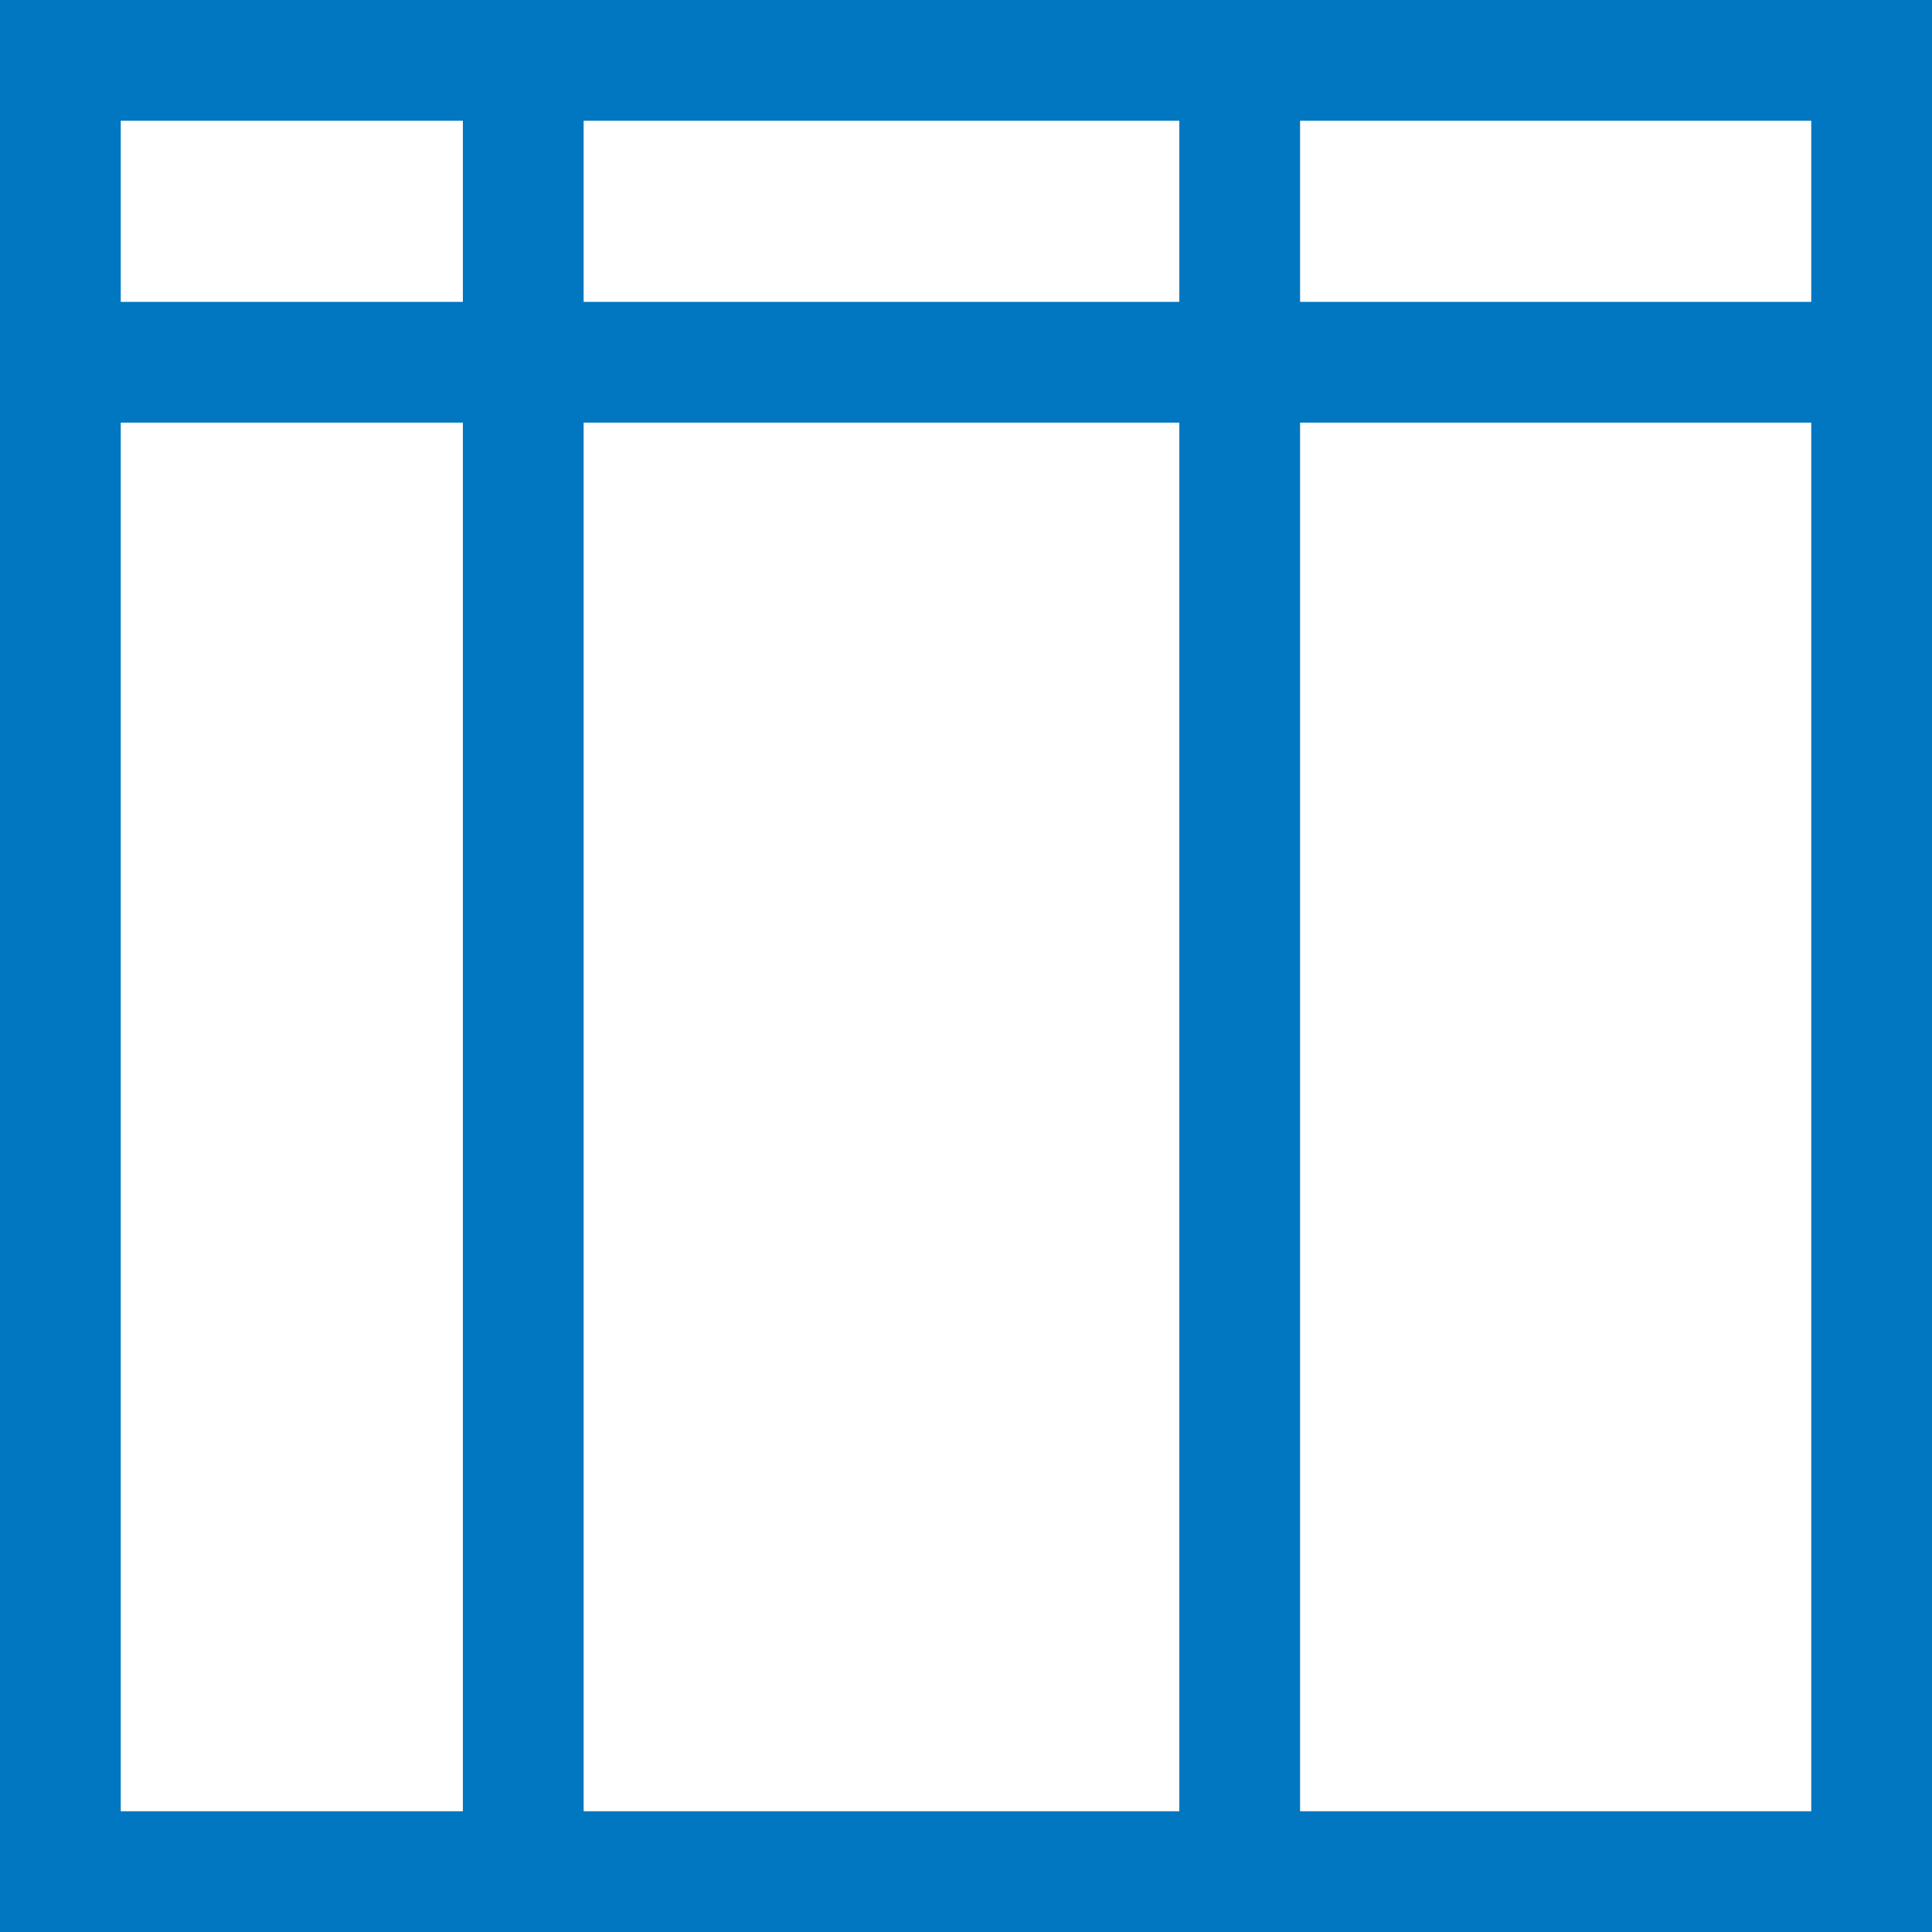 <?xml version="1.0" encoding="utf-8"?>
<!DOCTYPE svg PUBLIC "-//W3C//DTD SVG 1.1//EN" "http://www.w3.org/Graphics/SVG/1.1/DTD/svg11.dtd">
<svg version="1.1" xmlns="http://www.w3.org/2000/svg" xmlns:xlink="http://www.w3.org/1999/xlink" x="0px" y="0px" width="960px"
   height="960px" viewBox="0 0 960 960" enable-background="new 0 0 1920 1080" xml:space="preserve">

<g id="601">
   <path id="1" style="fill:#0077c0" d="M960 0h-960v960h960v-960zM230 810v90h-170v-90h170zM290 810h296v90h-296v-90zM646 900v-90h254v90h-254zM230 750h-170v-690h170v690zM586 750h-296v-690h296v690zM646 750v-690h254v690h-254z"
     transform="translate(0, 960) scale(1, -1)" />
</g>

</svg>
